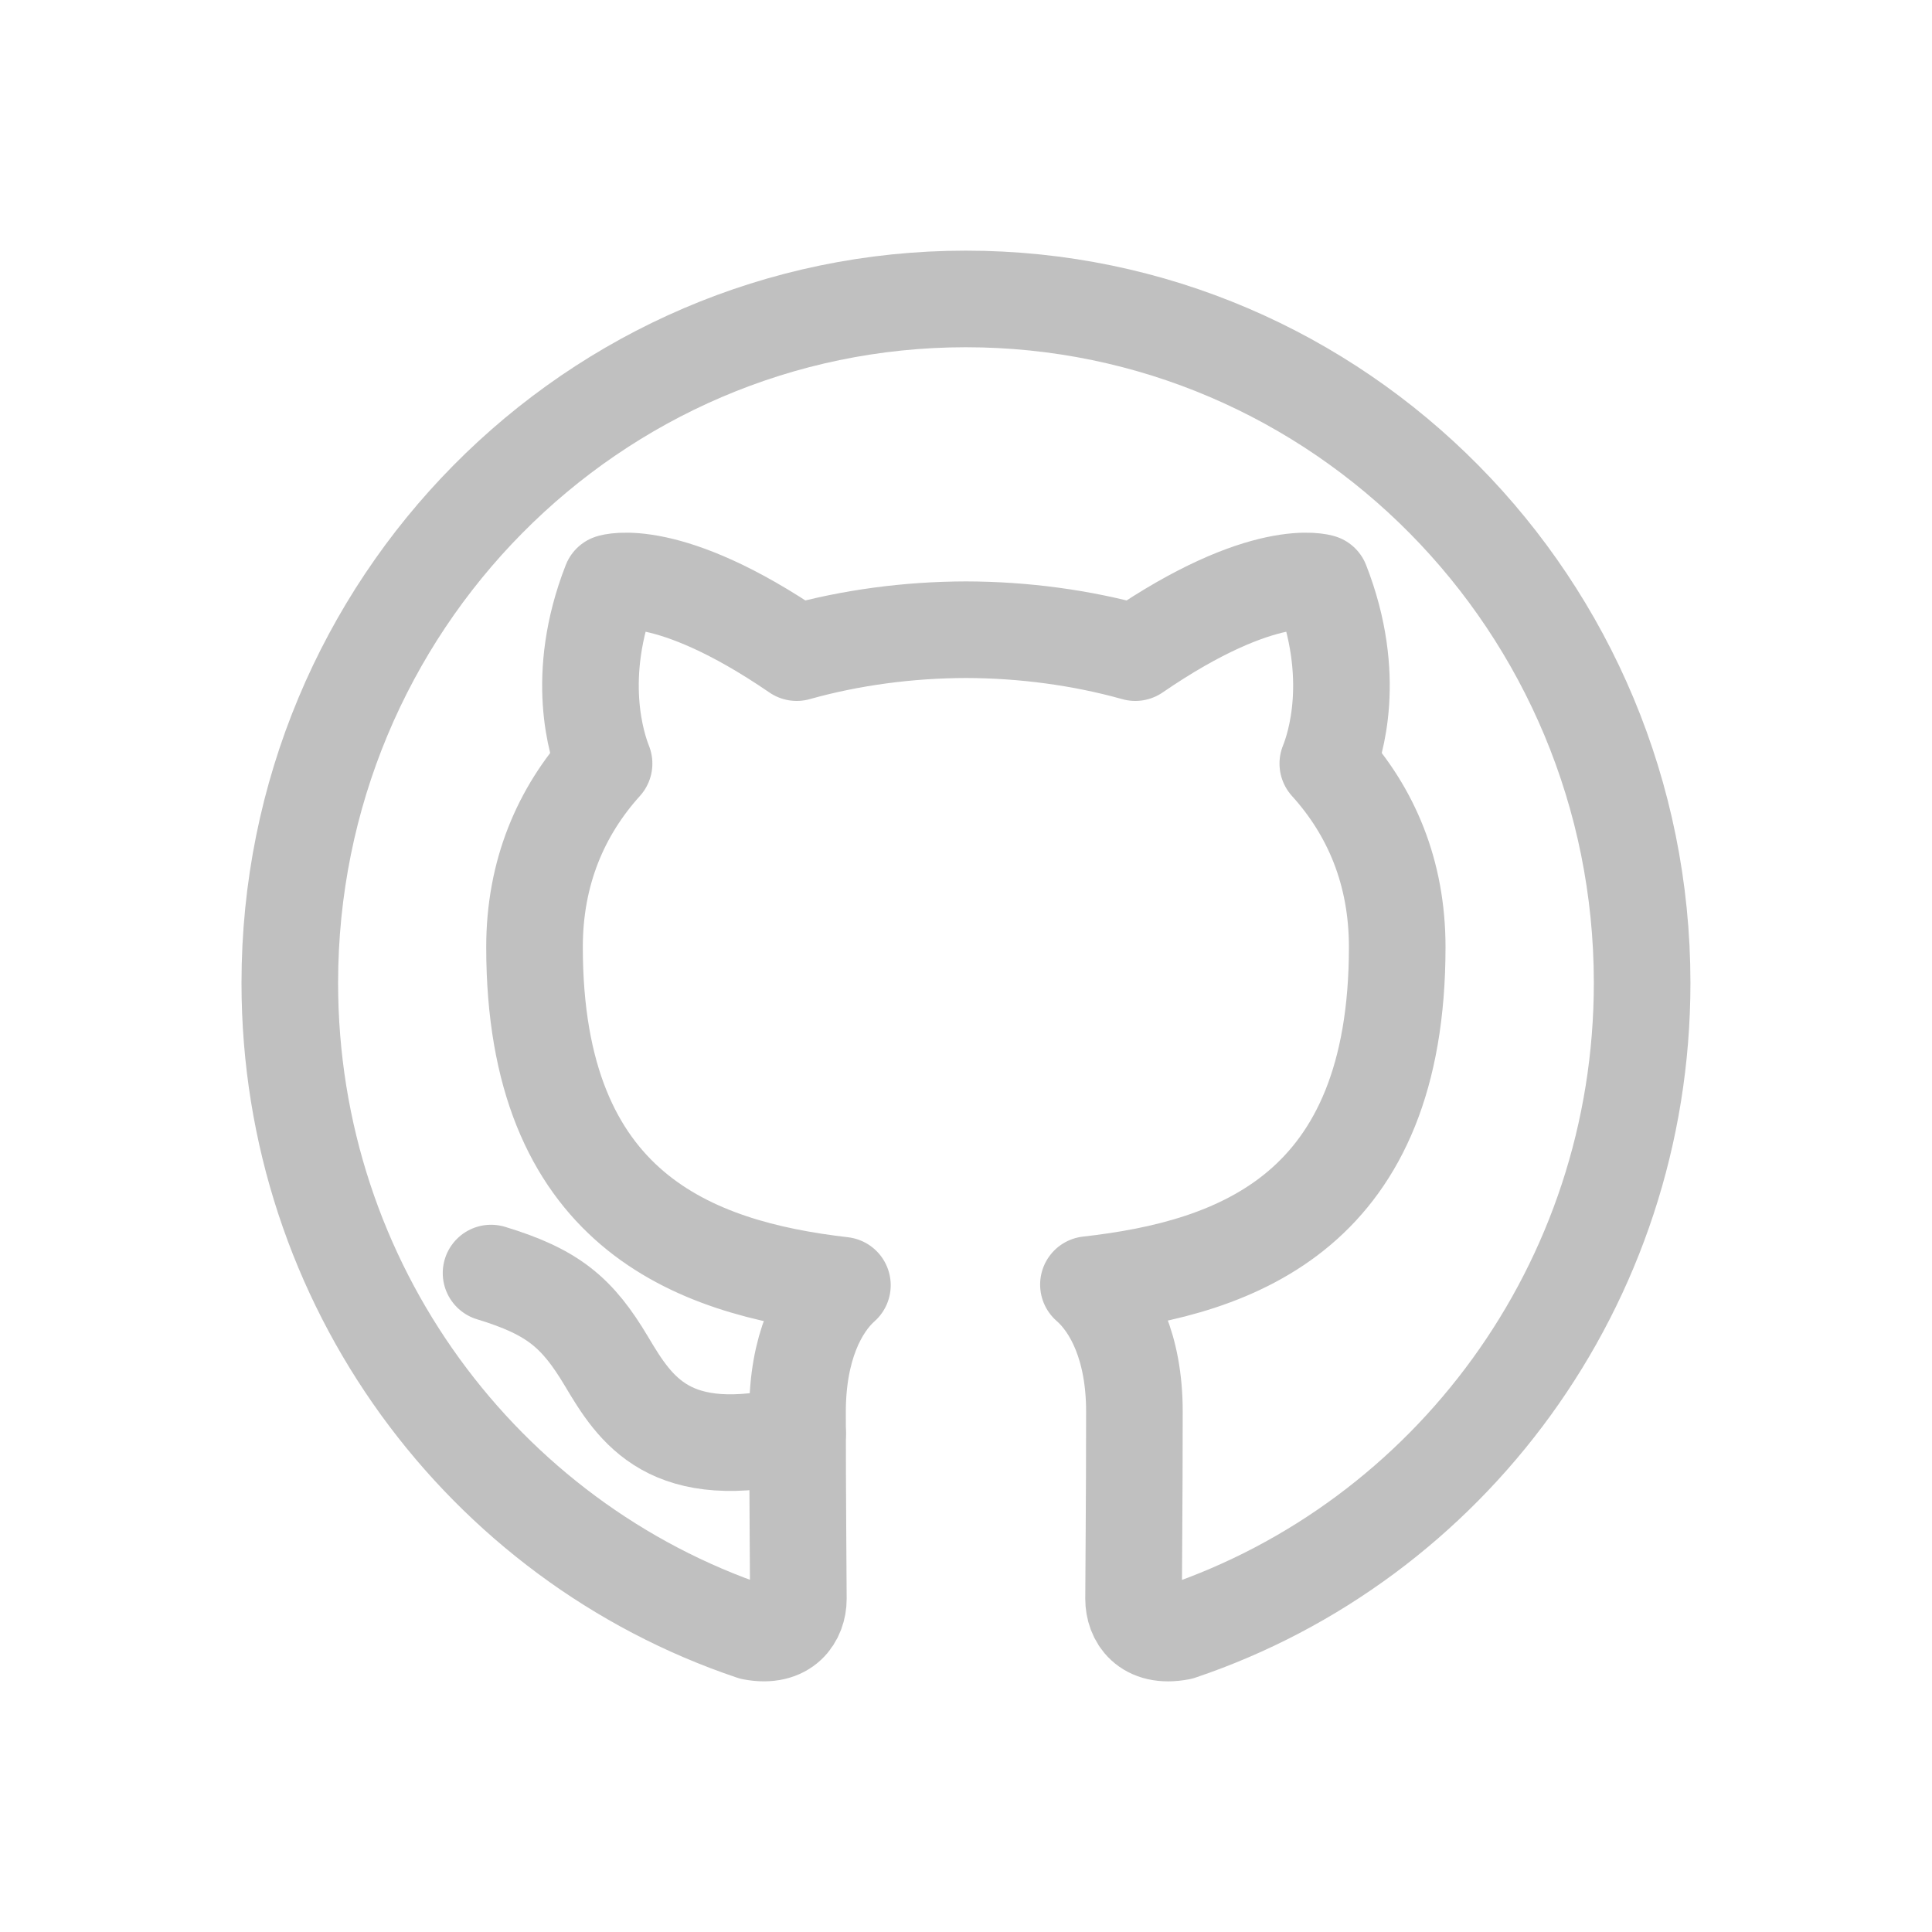 <?xml version="1.0" encoding="utf-8"?>
<!-- Generator: Adobe Illustrator 16.0.0, SVG Export Plug-In . SVG Version: 6.00 Build 0)  -->
<!DOCTYPE svg PUBLIC "-//W3C//DTD SVG 1.1//EN" "http://www.w3.org/Graphics/SVG/1.1/DTD/svg11.dtd">
<svg version="1.1" id="Ebene_1" xmlns="http://www.w3.org/2000/svg" xmlns:xlink="http://www.w3.org/1999/xlink" x="0px" y="0px"
	 width="30px" height="30px" viewBox="0 0 30 30" enable-background="new 0 0 30 30" xml:space="preserve">
<path fill-rule="evenodd" clip-rule="evenodd" fill="none" stroke="#C0C0C0" stroke-width="1.5" stroke-linecap="round" stroke-linejoin="round" stroke-miterlimit="10" d="
	M12.397,24.827c0-0.347-0.013-1.489-0.013-2.905c0-0.99,0.327-1.636,0.697-1.965c-2.33-0.27-4.781-1.18-4.781-5.251
	c0-1.159,0.41-2.107,1.08-2.849c-0.107-0.269-0.469-1.349,0.104-2.811c0,0,0.881-0.286,2.887,1.088
	c0.837-0.235,1.735-0.354,2.629-0.356c0.892,0.002,1.79,0.121,2.629,0.356c2.004-1.374,2.885-1.088,2.885-1.088
	c0.573,1.462,0.213,2.542,0.104,2.811c0.672,0.742,1.078,1.689,1.078,2.849c0,4.08-2.454,4.979-4.795,5.241
	c0.379,0.33,0.714,0.977,0.714,1.969c0,1.419-0.013,2.563-0.013,2.911c0,0.285,0.189,0.614,0.722,0.512
	c4.17-1.406,7.175-5.386,7.175-10.076c0-5.866-4.702-10.621-10.501-10.621C9.201,4.642,4.5,9.396,4.5,15.263
	c0,4.692,3.008,8.673,7.184,10.077C12.206,25.438,12.397,25.11,12.397,24.827z"/>
<path fill-rule="evenodd" clip-rule="evenodd" fill="none" stroke="#C0C0C0" stroke-width="1.5" stroke-linecap="round" stroke-miterlimit="10" d="
	M7.625,19.768c0.961,0.292,1.34,0.612,1.792,1.37c0.451,0.758,0.98,1.604,2.968,1.122"/>
</svg>
